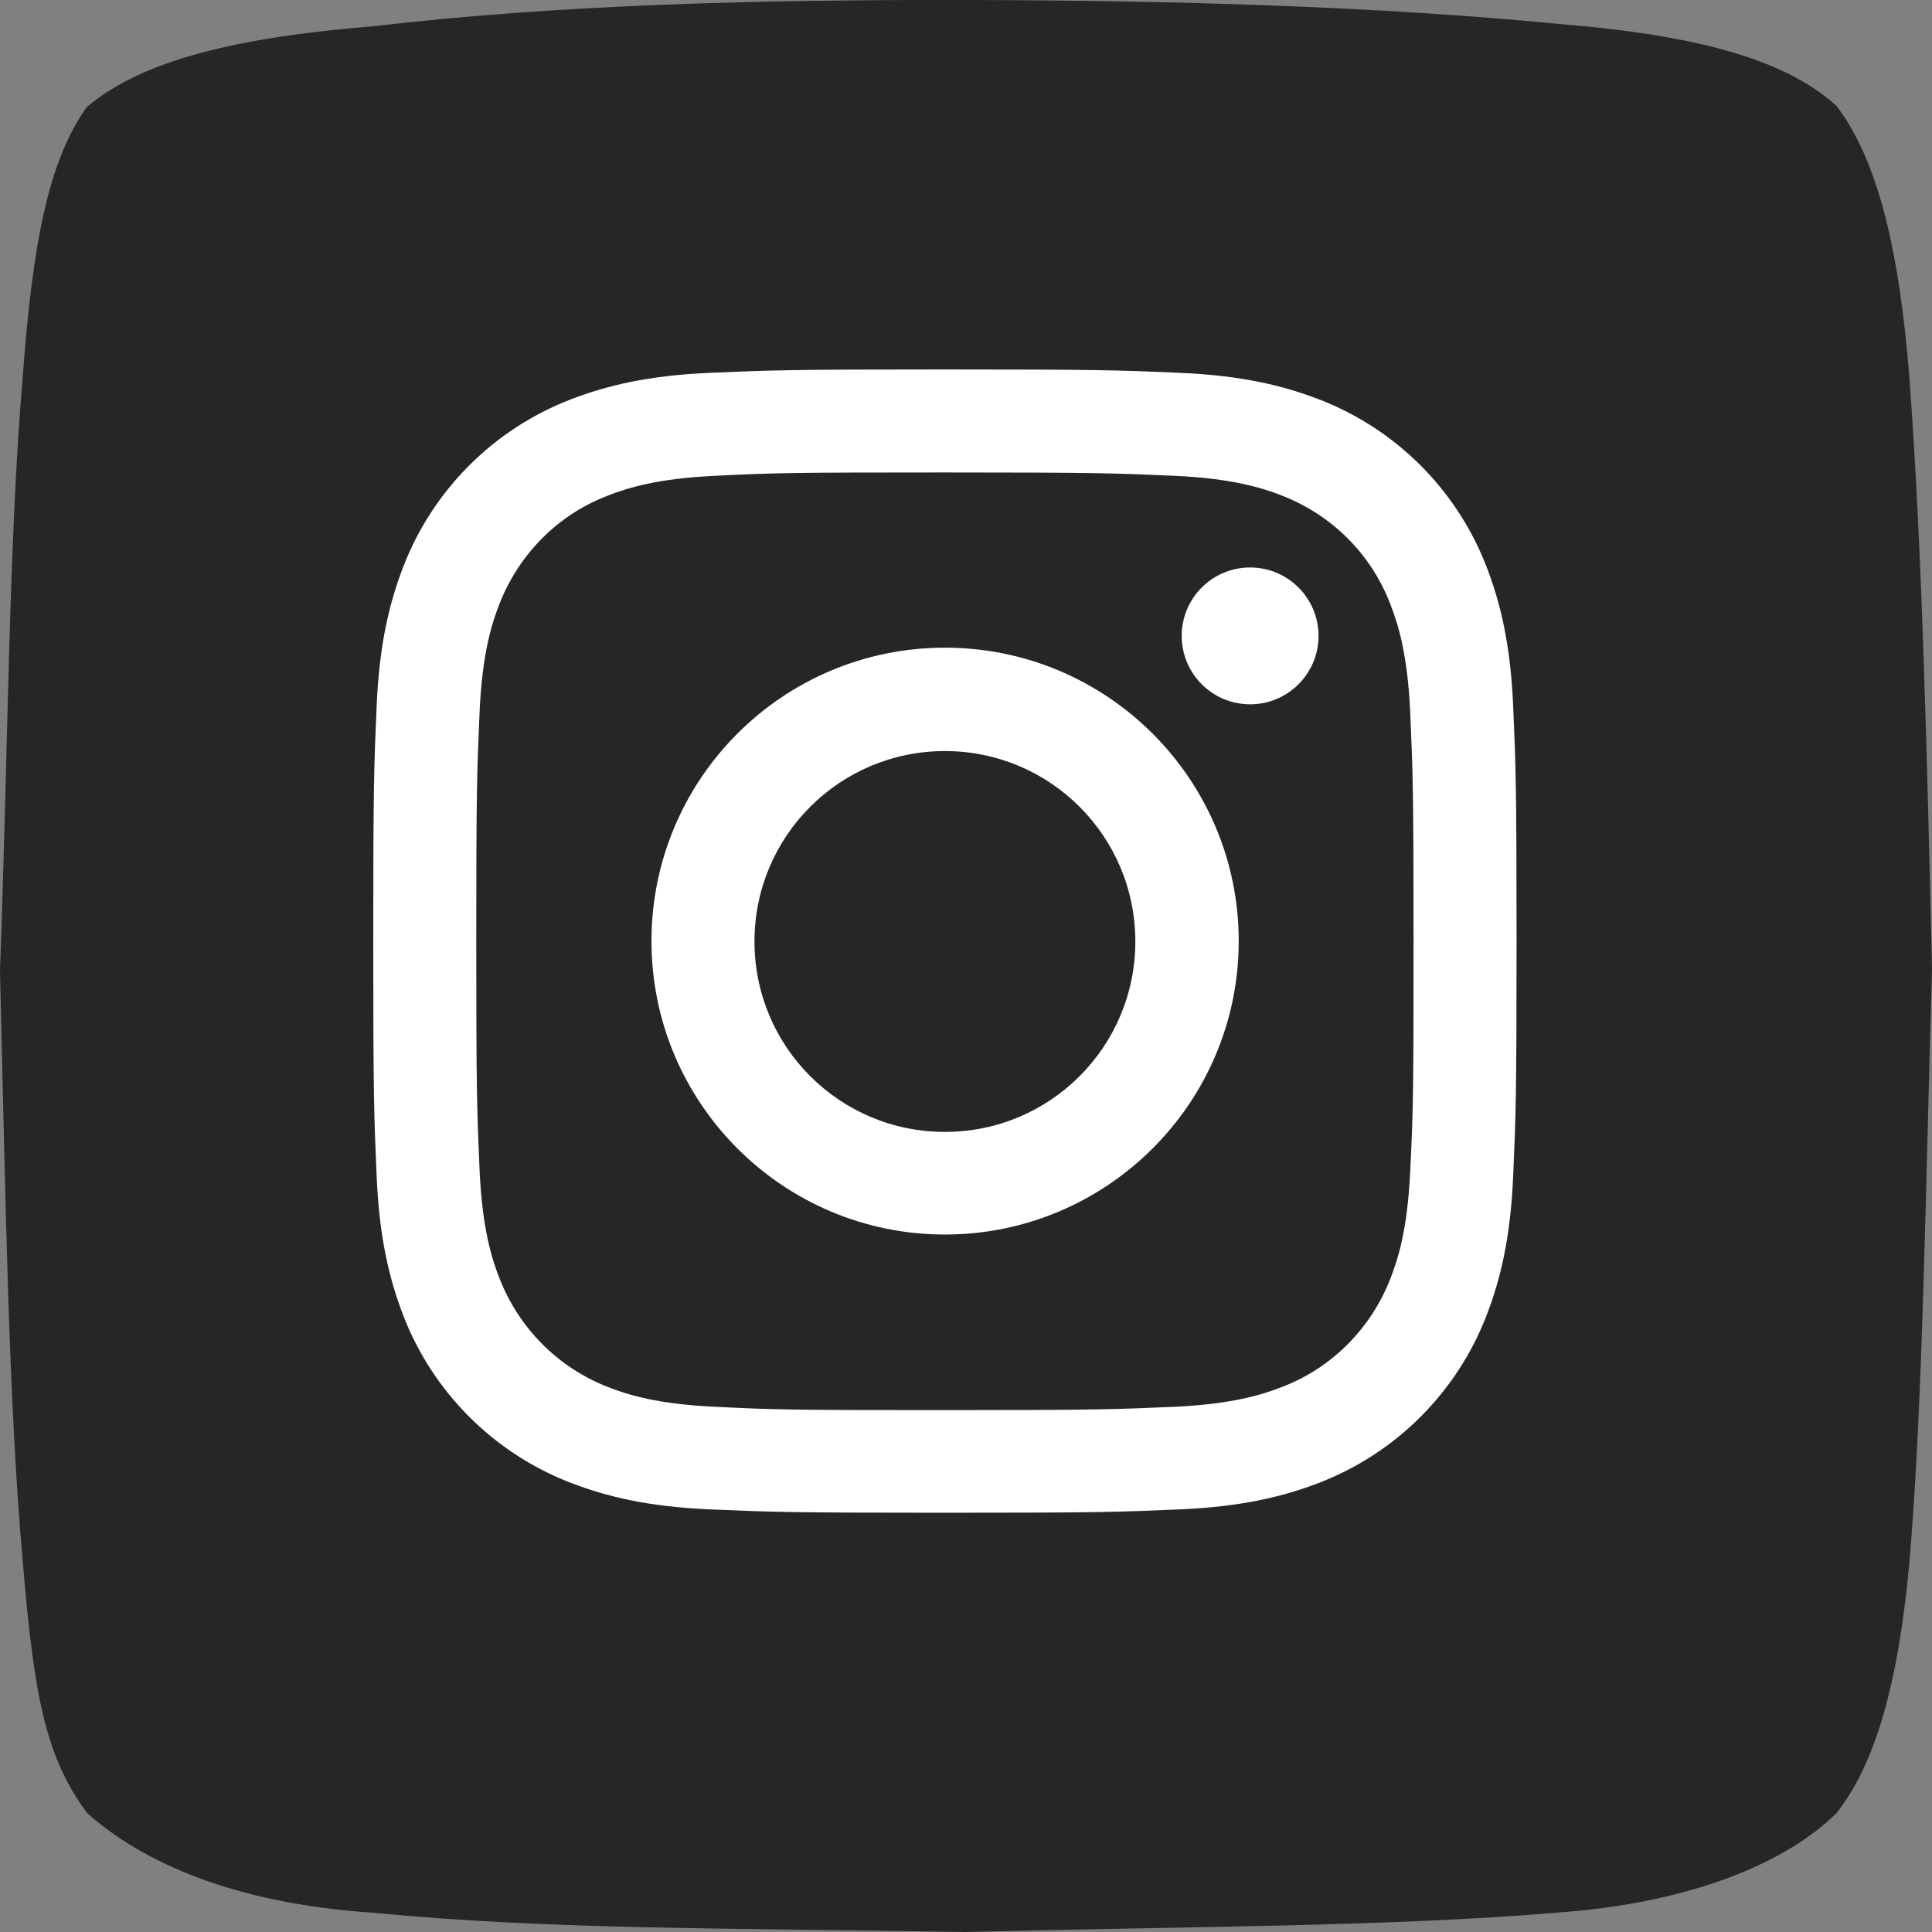 <?xml version="1.0" encoding="utf-8"?>
<!-- Generator: Adobe Illustrator 28.3.0, SVG Export Plug-In . SVG Version: 6.00 Build 0)  -->
<svg version="1.1" id="Layer_1" xmlns="http://www.w3.org/2000/svg" xmlns:xlink="http://www.w3.org/1999/xlink" x="0px" y="0px"
	 viewBox="0 0 508.3 508.4" style="enable-background:new 0 0 508.3 508.4;" xml:space="preserve">
<rect x="0" y="0" width="508.3" height="508.4" fill="#808080" stroke="none"/>
<style type="text/css">
	.st0{fill-rule:evenodd;clip-rule:evenodd;fill:#262626;}
	.st1{fill:#FFFFFF;}
	.st2{fill:#FFFFFF;stroke:#FFFFFF;stroke-width:9;stroke-miterlimit:10;}
	.st3{fill:#262626;}
</style>
<path class="st0" d="M483.2,27.9c11.5,15.1,16.6,40.2,19.1,70.7c3.4,45.5,4.7,100.1,6,156.5c-1.7,57.5-2.4,115.4-6,156.5
	c-2.9,31.5-9,52.7-19.2,65.5c-13,12.8-37.9,23.6-73.5,26.1c-43.2,3.7-96.6,3.6-155.5,5.1c-65.4-1.1-109.8-0.6-156.4-5.1
	c-36.3-2.5-60.1-13.2-74.7-26.1c-10.8-14.5-14-30-17-66.2c-3.8-41.9-4.6-98.6-6-155.5c2.1-56.7,2.3-113.8,6-156.5
	c2.5-33.7,6.5-56.3,16.8-70.7C37.2,16,61.6,9.9,98.2,6.9c50-5.8,102.1-7,155.9-6.9c55.4,0.1,108.6,1.7,156,6.3
	C442.1,8.9,468.5,14.4,483.2,27.9L483.2,27.9z"/>
<path class="st1" d="M248.6,124.3c40.2,0,44.9,0.2,60.8,0.9c14.6,0.7,22.6,3.1,27.9,5.2c13.1,5.1,23.5,15.4,28.5,28.6
	c2.1,5.3,4.5,13.3,5.2,27.9c0.7,15.9,0.9,20.6,0.9,60.8s-0.1,44.9-0.9,60.8c-0.7,14.7-3.1,22.6-5.2,27.9
	c-5.1,13.1-15.4,23.5-28.5,28.5c-5.3,2.1-13.3,4.5-27.9,5.2c-15.9,0.7-20.6,0.9-60.8,0.9s-44.9-0.1-60.8-0.9
	c-14.7-0.7-22.6-3.1-27.9-5.2c-13.1-5.1-23.4-15.5-28.5-28.6c-2.1-5.3-4.5-13.3-5.2-27.9c-0.7-15.9-0.9-20.6-0.9-60.8
	s0.2-44.9,0.9-60.8c0.7-14.7,3.1-22.6,5.2-27.9c5.1-13.1,15.4-23.5,28.5-28.5c5.3-2.1,13.3-4.5,27.9-5.2
	C203.7,124.4,208.4,124.3,248.6,124.3 M248.6,97.2c-40.9,0-46,0.2-62,0.9s-26.9,3.3-36.5,7c-20.2,7.8-36.2,23.8-44,44
	c-3.7,9.6-6.3,20.5-7,36.5s-0.9,21.2-0.9,62s0.2,46,0.9,62s3.3,26.9,7,36.5c7.8,20.2,23.8,36.2,44,44c9.6,3.7,20.5,6.3,36.5,7
	s21.2,0.9,62,0.9s46-0.2,62-0.9s26.9-3.3,36.5-7c20.2-7.8,36.2-23.8,44-44c3.7-9.6,6.3-20.5,7-36.5s0.9-21.2,0.9-62s-0.2-46-0.9-62
	s-3.3-26.9-7-36.5c-7.8-20.2-23.8-36.2-44-44c-9.6-3.7-20.5-6.3-36.5-7S289.4,97.2,248.6,97.2L248.6,97.2L248.6,97.2z"/>
<path class="st1" d="M248.6,170.4c-42.7,0-77.2,34.6-77.2,77.2s34.6,77.2,77.2,77.2s77.3-34.6,77.3-77.2S291.3,170.4,248.6,170.4
	L248.6,170.4z M248.6,297.8c-27.7,0-50.1-22.4-50.1-50.1s22.4-50.1,50.1-50.1s50.1,22.4,50.1,50.1S276.3,297.8,248.6,297.8
	L248.6,297.8L248.6,297.8z"/>
<circle class="st1" cx="328.9" cy="167.3" r="18"/>
</svg>
